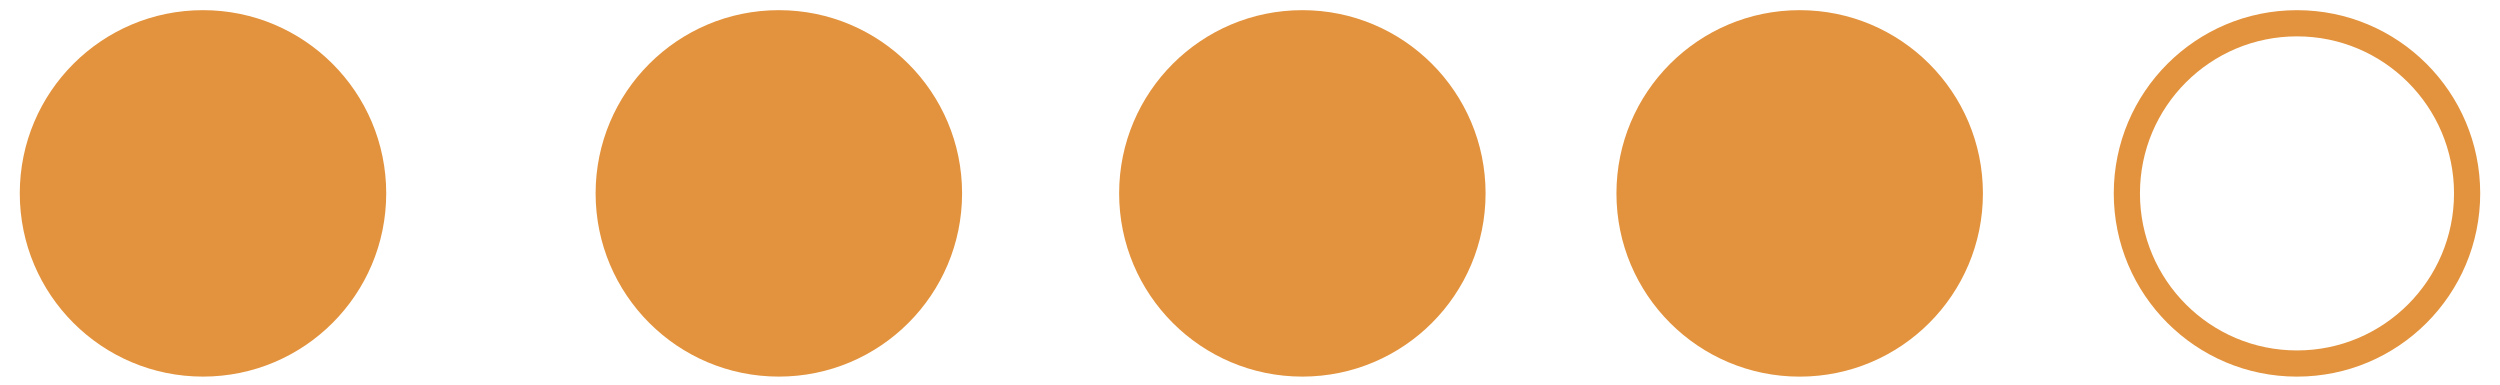 <svg width="78" height="12" viewBox="0 0 78 12" fill="none" xmlns="http://www.w3.org/2000/svg">
<circle cx="5.717" cy="5.717" r="5.308" transform="matrix(-1 -8.74228e-08 -8.74228e-08 1 77.383 0.317)" stroke="#E3933D" stroke-width="0.817"/>
<circle cx="5.717" cy="5.717" r="5.717" transform="matrix(-1 -8.74228e-08 -8.74228e-08 1 61.867 0.317)" fill="#E3933D"/>
<path d="M34.917 6.033C34.917 9.191 37.476 11.75 40.633 11.75C43.791 11.75 46.35 9.191 46.35 6.033C46.35 2.876 43.791 0.317 40.633 0.317C37.476 0.317 34.917 2.876 34.917 6.033Z" fill="#E3933D"/>
<path d="M18.583 6.033C18.583 9.191 21.143 11.75 24.3 11.75C27.457 11.75 30.017 9.191 30.017 6.033C30.017 2.876 27.457 0.317 24.3 0.317C21.143 0.317 18.583 2.876 18.583 6.033Z" fill="#E3933D"/>
<path d="M0.617 6.033C0.617 9.191 3.176 11.75 6.333 11.75C9.491 11.75 12.05 9.191 12.05 6.033C12.05 2.876 9.491 0.317 6.333 0.317C3.176 0.317 0.617 2.876 0.617 6.033Z" fill="#E3933D"/>
</svg>
